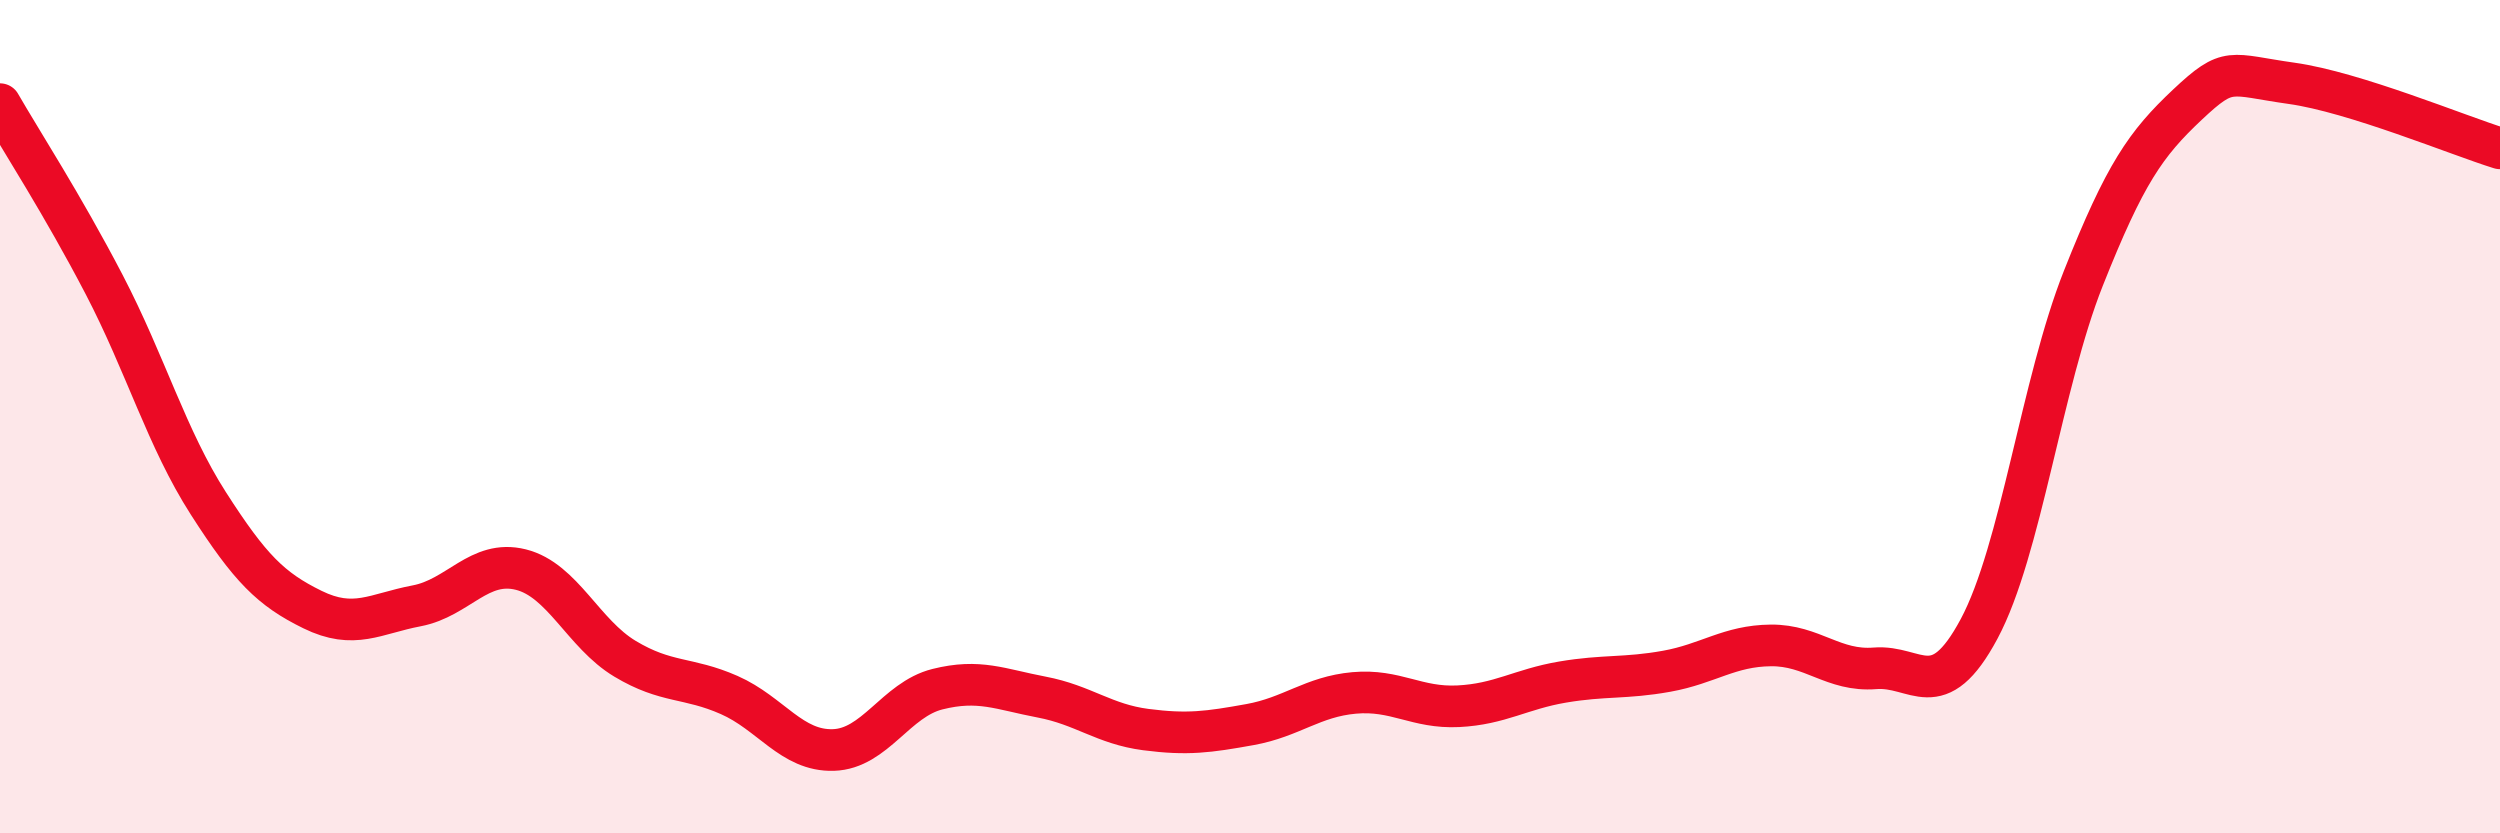
    <svg width="60" height="20" viewBox="0 0 60 20" xmlns="http://www.w3.org/2000/svg">
      <path
        d="M 0,2.5 C 0.5,3.37 1.5,4.91 2.5,6.83 C 3.5,8.75 4,10.52 5,12.08 C 6,13.64 6.5,14.14 7.5,14.63 C 8.5,15.12 9,14.73 10,14.54 C 11,14.35 11.5,13.42 12.5,13.67 C 13.5,13.92 14,15.21 15,15.81 C 16,16.41 16.5,16.24 17.5,16.68 C 18.5,17.12 19,18.03 20,18 C 21,17.97 21.5,16.79 22.5,16.54 C 23.5,16.29 24,16.54 25,16.73 C 26,16.92 26.5,17.38 27.5,17.51 C 28.5,17.64 29,17.57 30,17.39 C 31,17.21 31.5,16.72 32.5,16.63 C 33.5,16.54 34,17 35,16.95 C 36,16.9 36.5,16.54 37.5,16.37 C 38.5,16.2 39,16.29 40,16.11 C 41,15.93 41.5,15.5 42.5,15.49 C 43.5,15.48 44,16.12 45,16.04 C 46,15.96 46.5,16.96 47.5,15.09 C 48.5,13.22 49,9.2 50,6.68 C 51,4.16 51.5,3.45 52.5,2.51 C 53.5,1.57 53.5,1.79 55,2 C 56.5,2.21 59,3.25 60,3.56L60 20L0 20Z"
        fill="#EB0A25"
        opacity="0.1"
        stroke-linecap="round"
        stroke-linejoin="round"
      />
      <path
        d="M 0,2.5 C 0.5,3.37 1.5,4.91 2.5,6.83 C 3.5,8.75 4,10.52 5,12.08 C 6,13.64 6.5,14.14 7.5,14.63 C 8.5,15.12 9,14.73 10,14.54 C 11,14.35 11.5,13.42 12.5,13.67 C 13.5,13.92 14,15.21 15,15.81 C 16,16.41 16.5,16.24 17.5,16.68 C 18.5,17.12 19,18.03 20,18 C 21,17.97 21.5,16.79 22.5,16.54 C 23.5,16.29 24,16.54 25,16.73 C 26,16.92 26.5,17.38 27.5,17.51 C 28.5,17.64 29,17.57 30,17.39 C 31,17.21 31.5,16.72 32.5,16.63 C 33.5,16.54 34,17 35,16.95 C 36,16.9 36.5,16.54 37.5,16.37 C 38.5,16.2 39,16.29 40,16.11 C 41,15.93 41.5,15.5 42.5,15.49 C 43.5,15.48 44,16.12 45,16.04 C 46,15.96 46.5,16.96 47.5,15.09 C 48.5,13.22 49,9.2 50,6.68 C 51,4.16 51.5,3.45 52.5,2.51 C 53.5,1.57 53.5,1.79 55,2 C 56.5,2.21 59,3.25 60,3.56"
        stroke="#EB0A25"
        stroke-width="1"
        fill="none"
        stroke-linecap="round"
        stroke-linejoin="round"
      />
    </svg>
  